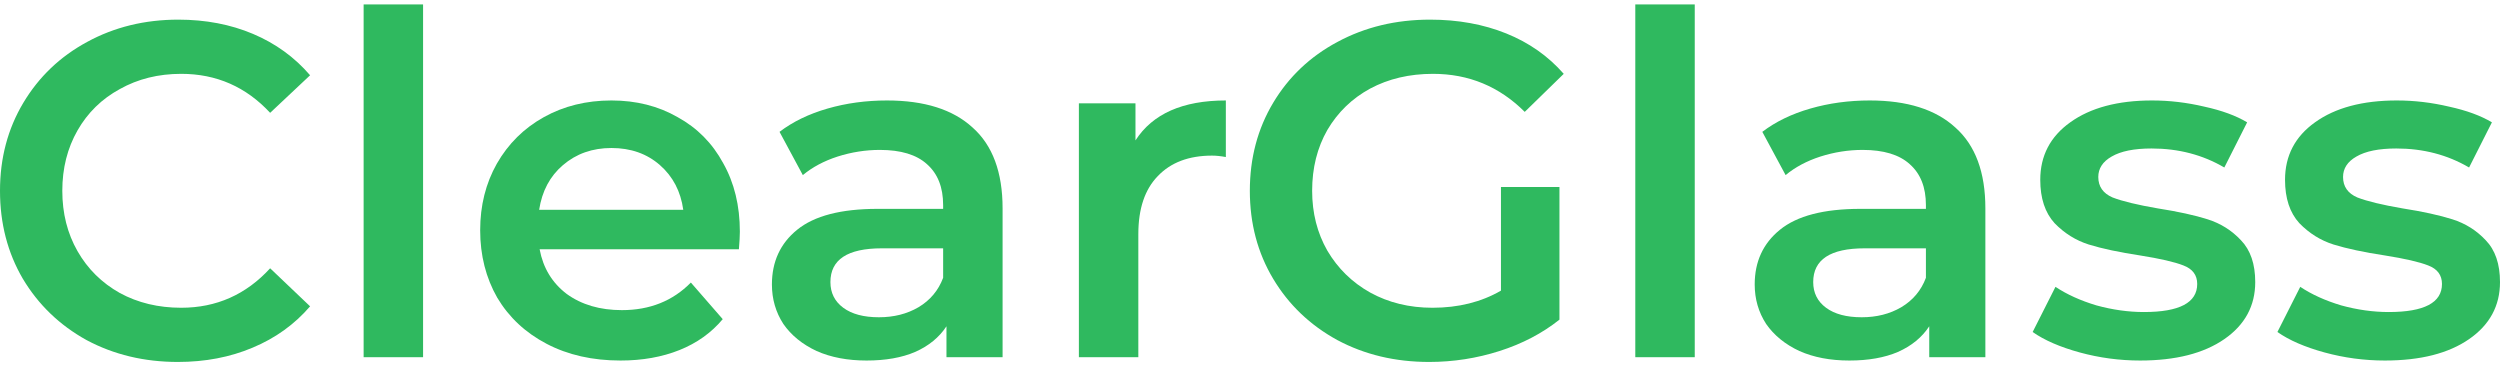 <svg width="232" height="34" viewBox="0 0 930 133" fill="none" xmlns="http://www.w3.org/2000/svg"><path d="M66.169 133C53.667 133 42.344 130.288 32.2 124.864C22.174 119.323 14.272 111.718 8.492 102.049C2.831 92.381 0 81.474 0 69.33C0 57.185 2.89 46.279 8.669 36.61C14.449 26.942 22.351 19.396 32.377 13.972C42.52 8.43 53.844 5.66 66.346 5.66C76.49 5.66 85.749 7.428 94.123 10.965C102.497 14.503 109.574 19.632 115.354 26.352L100.492 40.325C91.528 30.656 80.5 25.822 67.408 25.822C58.915 25.822 51.308 27.708 44.585 31.481C37.861 35.136 32.613 40.266 28.838 46.868C25.064 53.471 23.177 60.958 23.177 69.33C23.177 77.701 25.064 85.188 28.838 91.791C32.613 98.394 37.861 103.582 44.585 107.355C51.308 111.01 58.915 112.838 67.408 112.838C80.5 112.838 91.528 107.945 100.492 98.158L115.354 112.307C109.574 119.028 102.438 124.157 93.946 127.694C85.572 131.231 76.313 133 66.169 133Z" fill="#2FB95F"/><path d="M135.269 0H157.384V131.231H135.269V0Z" fill="#2FB95F"/><path d="M275.226 84.54C275.226 86.073 275.108 88.254 274.872 91.084H200.741C202.039 98.04 205.4 103.582 210.826 107.709C216.369 111.718 223.211 113.722 231.349 113.722C241.728 113.722 250.28 110.303 257.003 103.464L268.857 117.082C264.611 122.152 259.244 125.984 252.757 128.578C246.269 131.172 238.957 132.469 230.818 132.469C220.439 132.469 211.298 130.406 203.395 126.279C195.493 122.152 189.359 116.434 184.995 109.124C180.749 101.695 178.626 93.324 178.626 84.009C178.626 74.812 180.69 66.559 184.818 59.249C189.064 51.821 194.903 46.043 202.334 41.916C209.764 37.789 218.139 35.726 227.457 35.726C236.657 35.726 244.854 37.789 252.049 41.916C259.362 45.925 265.023 51.644 269.034 59.072C273.162 66.382 275.226 74.871 275.226 84.54ZM227.457 53.412C220.38 53.412 214.364 55.535 209.411 59.779C204.575 63.906 201.626 69.448 200.564 76.404H254.172C253.228 69.566 250.339 64.024 245.503 59.779C240.667 55.535 234.652 53.412 227.457 53.412Z" fill="#2FB95F"/><path d="M329.97 35.726C343.888 35.726 354.503 39.086 361.816 45.807C369.247 52.41 372.962 62.432 372.962 75.874V131.231H352.085V119.735C349.372 123.862 345.48 127.046 340.408 129.286C335.454 131.408 329.439 132.469 322.362 132.469C315.285 132.469 309.093 131.29 303.785 128.932C298.477 126.456 294.349 123.096 291.401 118.851C288.57 114.488 287.154 109.595 287.154 104.172C287.154 95.682 290.28 88.903 296.531 83.832C302.901 78.644 312.867 76.05 326.431 76.05H350.847V74.636C350.847 68.033 348.842 62.963 344.831 59.425C340.939 55.888 335.1 54.12 327.316 54.12C322.008 54.12 316.759 54.945 311.57 56.596C306.498 58.246 302.193 60.546 298.654 63.493L289.985 47.399C294.939 43.626 300.895 40.737 307.854 38.733C314.813 36.728 322.185 35.726 329.97 35.726ZM326.962 116.375C332.506 116.375 337.401 115.137 341.647 112.661C346.011 110.067 349.077 106.412 350.847 101.695V90.73H328.024C315.285 90.73 308.916 94.916 308.916 103.287C308.916 107.296 310.508 110.48 313.693 112.838C316.877 115.196 321.301 116.375 326.962 116.375Z" fill="#2FB95F"/><path d="M422.398 50.582C428.767 40.678 439.973 35.726 456.014 35.726V56.773C454.126 56.419 452.416 56.242 450.883 56.242C442.273 56.242 435.549 58.777 430.714 63.847C425.878 68.799 423.46 75.992 423.46 85.424V131.231H401.344V36.787H422.398V50.582Z" fill="#2FB95F"/><path d="M558.357 67.915H580.118V117.259C573.749 122.329 566.318 126.22 557.826 128.932C549.334 131.644 540.605 133 531.641 133C519.021 133 507.639 130.288 497.495 124.864C487.352 119.323 479.39 111.718 473.61 102.049C467.831 92.381 464.941 81.474 464.941 69.33C464.941 57.185 467.831 46.279 473.61 36.61C479.39 26.942 487.352 19.396 497.495 13.972C507.757 8.43 519.257 5.66 531.995 5.66C542.375 5.66 551.81 7.369 560.303 10.789C568.795 14.208 575.931 19.219 581.71 25.822L567.203 39.971C557.767 30.538 546.385 25.822 533.057 25.822C524.328 25.822 516.544 27.649 509.703 31.305C502.98 34.96 497.672 40.089 493.78 46.691C490.005 53.294 488.118 60.84 488.118 69.33C488.118 77.583 490.005 85.011 493.78 91.614C497.672 98.217 502.98 103.405 509.703 107.178C516.544 110.951 524.269 112.838 532.88 112.838C542.552 112.838 551.044 110.715 558.357 106.471V67.915Z" fill="#2FB95F"/><path d="M608.33 0H630.446V131.231H608.33V0Z" fill="#2FB95F"/><path d="M695.565 35.726C709.483 35.726 720.098 39.086 727.411 45.807C734.841 52.41 738.557 62.432 738.557 75.874V131.231H717.68V119.735C714.967 123.862 711.075 127.046 706.003 129.286C701.049 131.408 695.034 132.469 687.957 132.469C680.88 132.469 674.688 131.29 669.38 128.932C664.072 126.456 659.944 123.096 656.995 118.851C654.165 114.488 652.749 109.595 652.749 104.172C652.749 95.682 655.875 88.903 662.126 83.832C668.495 78.644 678.462 76.05 692.026 76.05H716.441V74.636C716.441 68.033 714.436 62.963 710.426 59.425C706.534 55.888 700.695 54.12 692.911 54.12C687.603 54.12 682.354 54.945 677.165 56.596C672.093 58.246 667.788 60.546 664.249 63.493L655.58 47.399C660.534 43.626 666.49 40.737 673.449 38.733C680.408 36.728 687.78 35.726 695.565 35.726ZM692.557 116.375C698.1 116.375 702.995 115.137 707.241 112.661C711.606 110.067 714.672 106.412 716.441 101.695V90.73H693.618C680.88 90.73 674.511 94.916 674.511 103.287C674.511 107.296 676.103 110.48 679.288 112.838C682.472 115.196 686.895 116.375 692.557 116.375Z" fill="#2FB95F"/><path d="M796.131 132.469C788.465 132.469 780.975 131.467 773.662 129.463C766.349 127.458 760.511 124.923 756.147 121.858L764.639 105.056C768.885 107.886 773.957 110.185 779.855 111.953C785.87 113.604 791.767 114.43 797.547 114.43C810.757 114.43 817.362 110.951 817.362 103.995C817.362 100.693 815.652 98.394 812.232 97.097C808.929 95.8 803.562 94.562 796.131 93.383C788.347 92.204 781.978 90.848 777.024 89.315C772.188 87.782 767.942 85.129 764.285 81.356C760.747 77.465 758.978 72.101 758.978 65.262C758.978 56.301 762.693 49.168 770.124 43.862C777.673 38.438 787.816 35.726 800.555 35.726C807.042 35.726 813.529 36.492 820.016 38.025C826.503 39.44 831.811 41.386 835.939 43.862L827.447 60.664C819.426 55.947 810.403 53.589 800.378 53.589C793.891 53.589 788.937 54.591 785.516 56.596C782.214 58.482 780.562 61.017 780.562 64.201C780.562 67.738 782.331 70.273 785.87 71.806C789.526 73.221 795.129 74.577 802.678 75.874C810.226 77.053 816.419 78.409 821.255 79.942C826.09 81.474 830.219 84.068 833.639 87.723C837.178 91.379 838.947 96.567 838.947 103.287C838.947 112.13 835.114 119.205 827.447 124.511C819.78 129.816 809.342 132.469 796.131 132.469Z" fill="#2FB95F"/><path d="M887.185 132.469C879.518 132.469 872.028 131.467 864.715 129.463C857.403 127.458 851.564 124.923 847.2 121.858L855.692 105.056C859.939 107.886 865.01 110.185 870.908 111.953C876.923 113.604 882.821 114.43 888.6 114.43C901.81 114.43 908.415 110.951 908.415 103.995C908.415 100.693 906.705 98.394 903.285 97.097C899.982 95.8 894.615 94.562 887.185 93.383C879.4 92.204 873.031 90.848 868.077 89.315C863.241 87.782 858.995 85.129 855.339 81.356C851.8 77.465 850.031 72.101 850.031 65.262C850.031 56.301 853.746 49.168 861.177 43.862C868.726 38.438 878.869 35.726 891.608 35.726C898.095 35.726 904.582 36.492 911.069 38.025C917.556 39.44 922.864 41.386 926.992 43.862L918.5 60.664C910.479 55.947 901.456 53.589 891.431 53.589C884.944 53.589 879.99 54.591 876.569 56.596C873.267 58.482 871.615 61.017 871.615 64.201C871.615 67.738 873.385 70.273 876.923 71.806C880.58 73.221 886.182 74.577 893.731 75.874C901.28 77.053 907.472 78.409 912.308 79.942C917.144 81.474 921.272 84.068 924.692 87.723C928.231 91.379 930 96.567 930 103.287C930 112.13 926.167 119.205 918.5 124.511C910.833 129.816 900.395 132.469 887.185 132.469Z" fill="#2FB95F"/></svg>